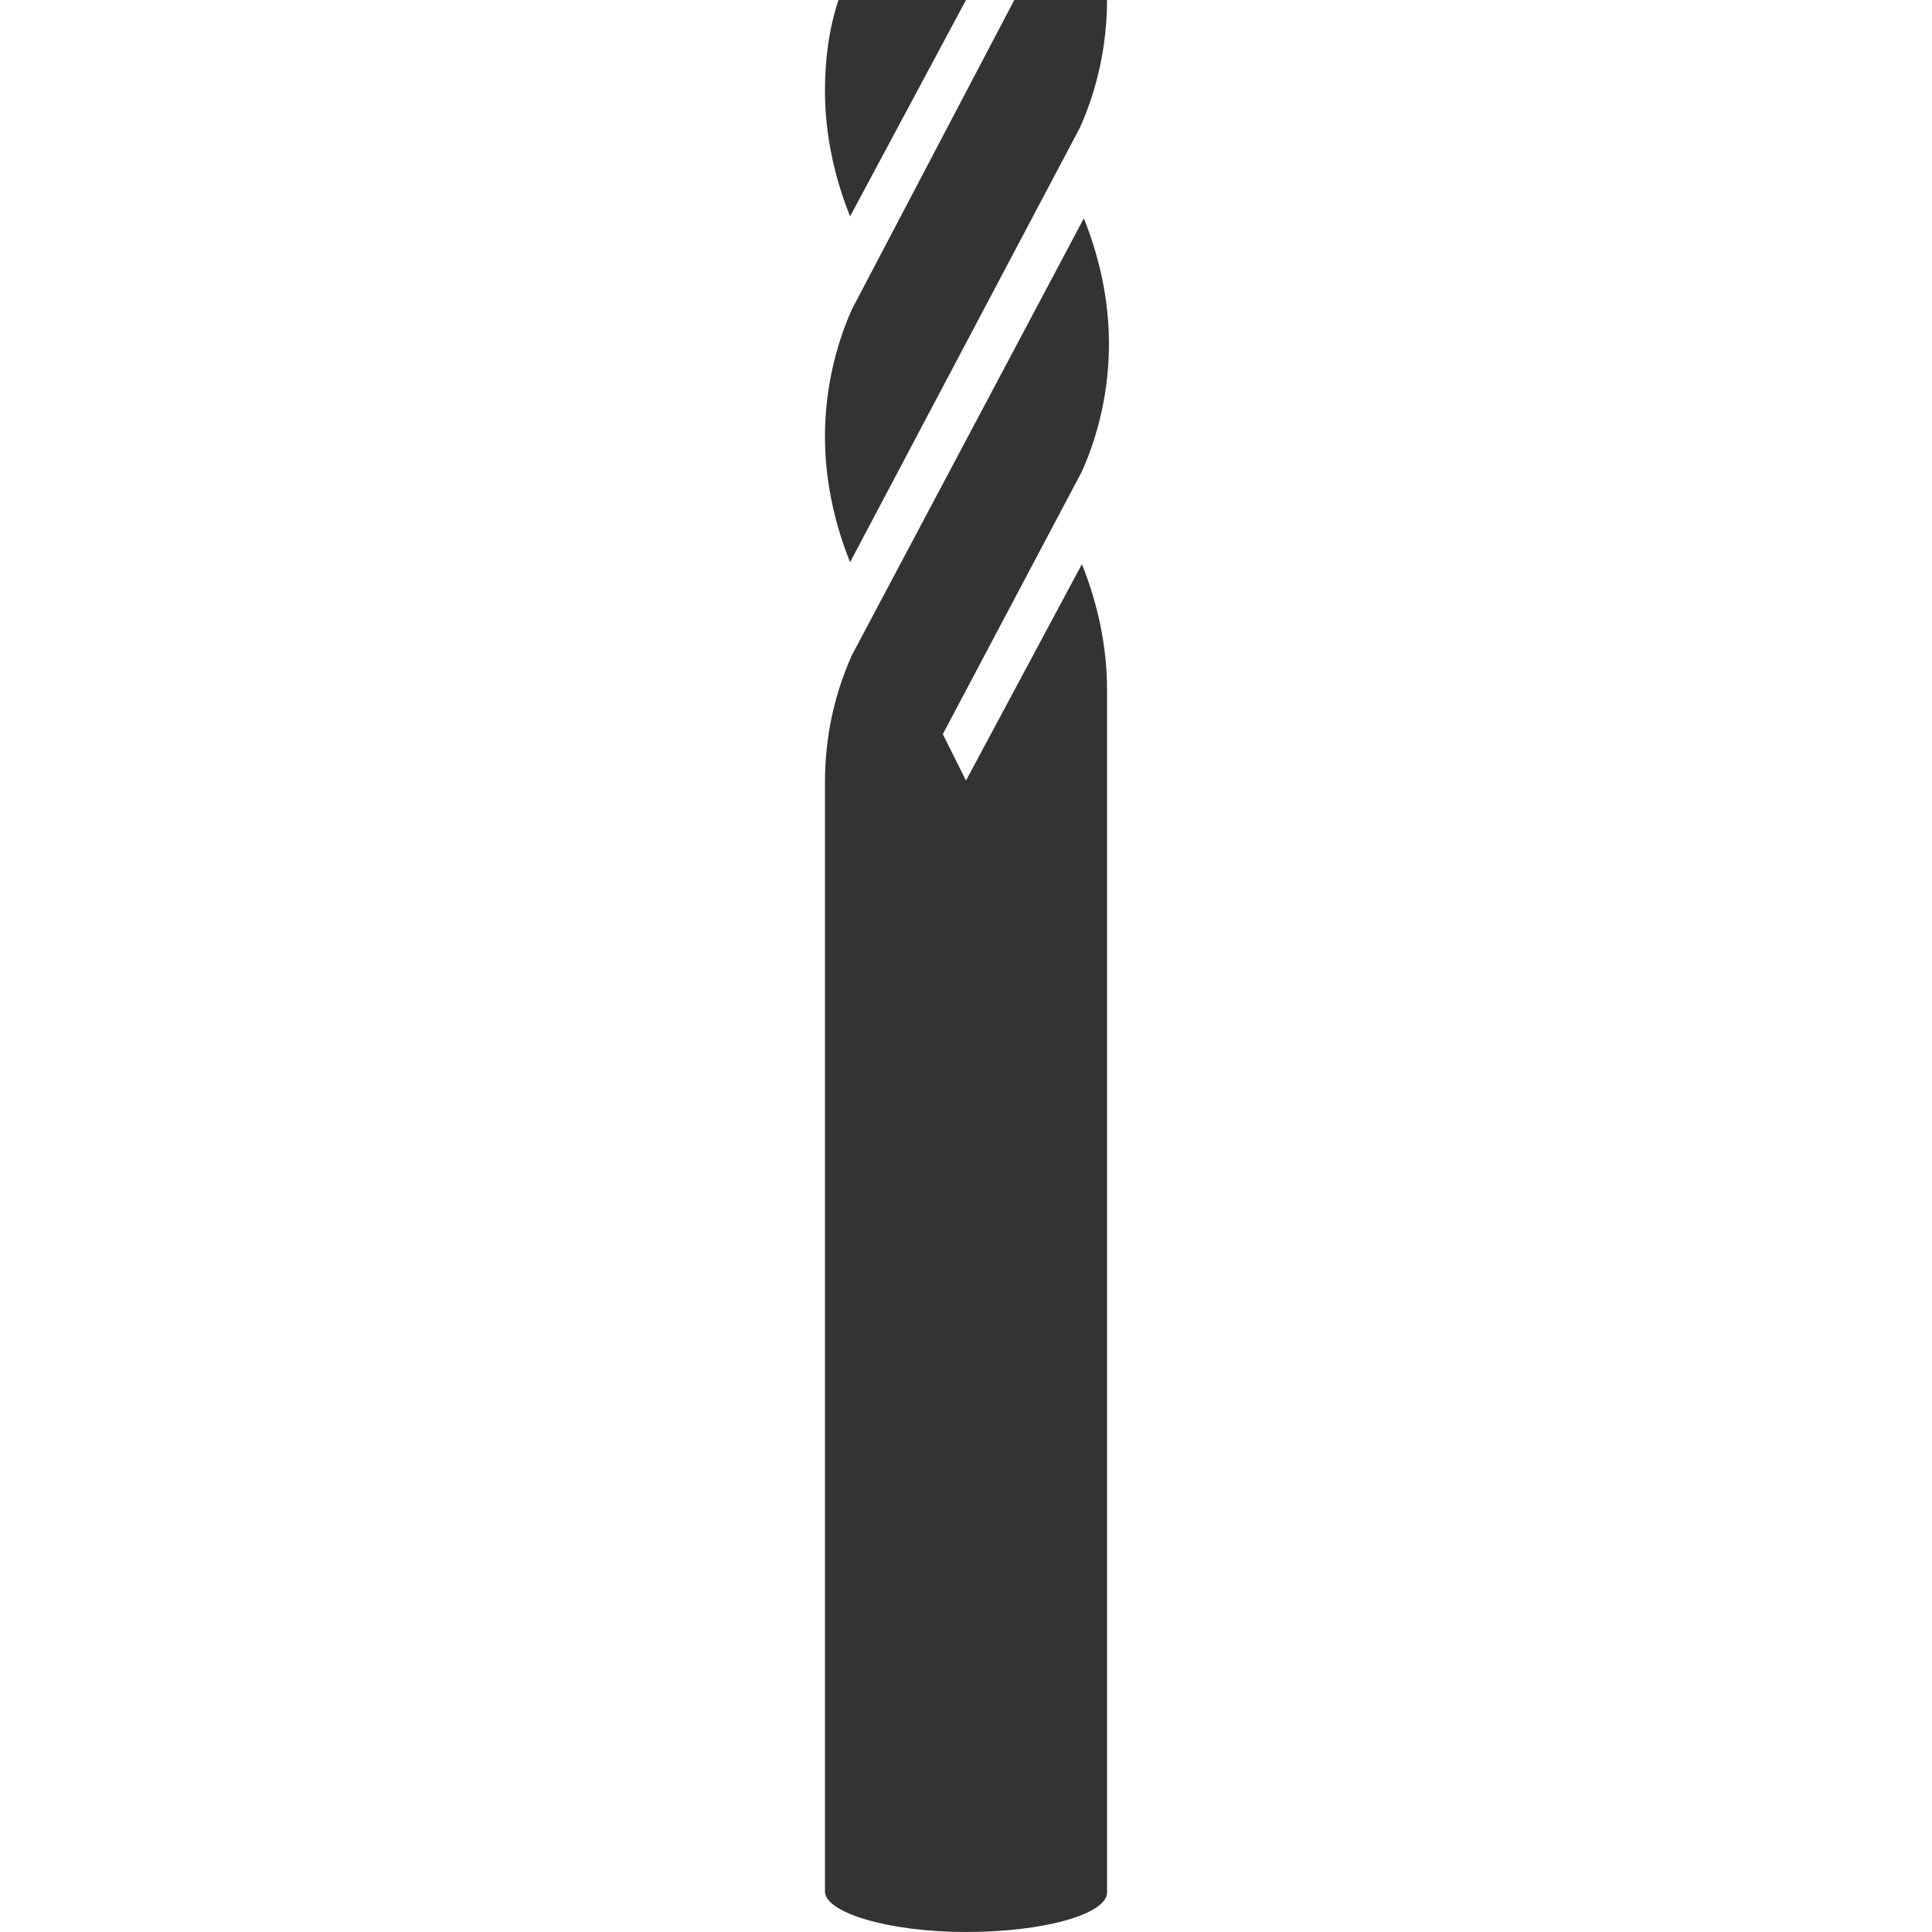 <?xml version="1.0" encoding="utf-8"?>
<!-- Generator: Adobe Illustrator 22.1.0, SVG Export Plug-In . SVG Version: 6.00 Build 0)  -->
<svg version="1.1" id="レイヤー_1" xmlns="http://www.w3.org/2000/svg" xmlns:xlink="http://www.w3.org/1999/xlink" x="0px"
	 y="0px" viewBox="0 0 100 100" style="enable-background:new 0 0 100 100;" xml:space="preserve">
<style type="text/css">
	.st0{fill:#333333;}
</style>
<g>
	<g>
		<g>
			<g>
				<path class="st0" d="M52.5,0l4.8,0c0,2.3-0.5,4.6-1.4,6.6L44,29.1c-0.8-2-1.3-4.2-1.3-6.5c0-2.3,0.5-4.6,1.4-6.6L52.5,0z"/>
				<path class="st0" d="M43.4,0L50,0L44,11.2c-0.8-2-1.3-4.2-1.3-6.5C42.7,3.1,42.9,1.5,43.4,0z"/>
			</g>
		</g>
		<path class="st0" d="M42.7,97.9c0,1.1,3.3,2.1,7.3,2.1c4,0,7.2-0.9,7.3-2c0,0,0-62.3,0-62.3c0-2.3-0.5-4.5-1.3-6.5L50,40.4
			L48.8,38l7.2-13.6c0.9-2,1.4-4.3,1.4-6.6c0-2.3-0.5-4.5-1.3-6.5L44.1,33.9c-0.9,2-1.4,4.2-1.4,6.6l0,0L42.7,97.9L42.7,97.9z"/>
	</g>
</g>
</svg>
